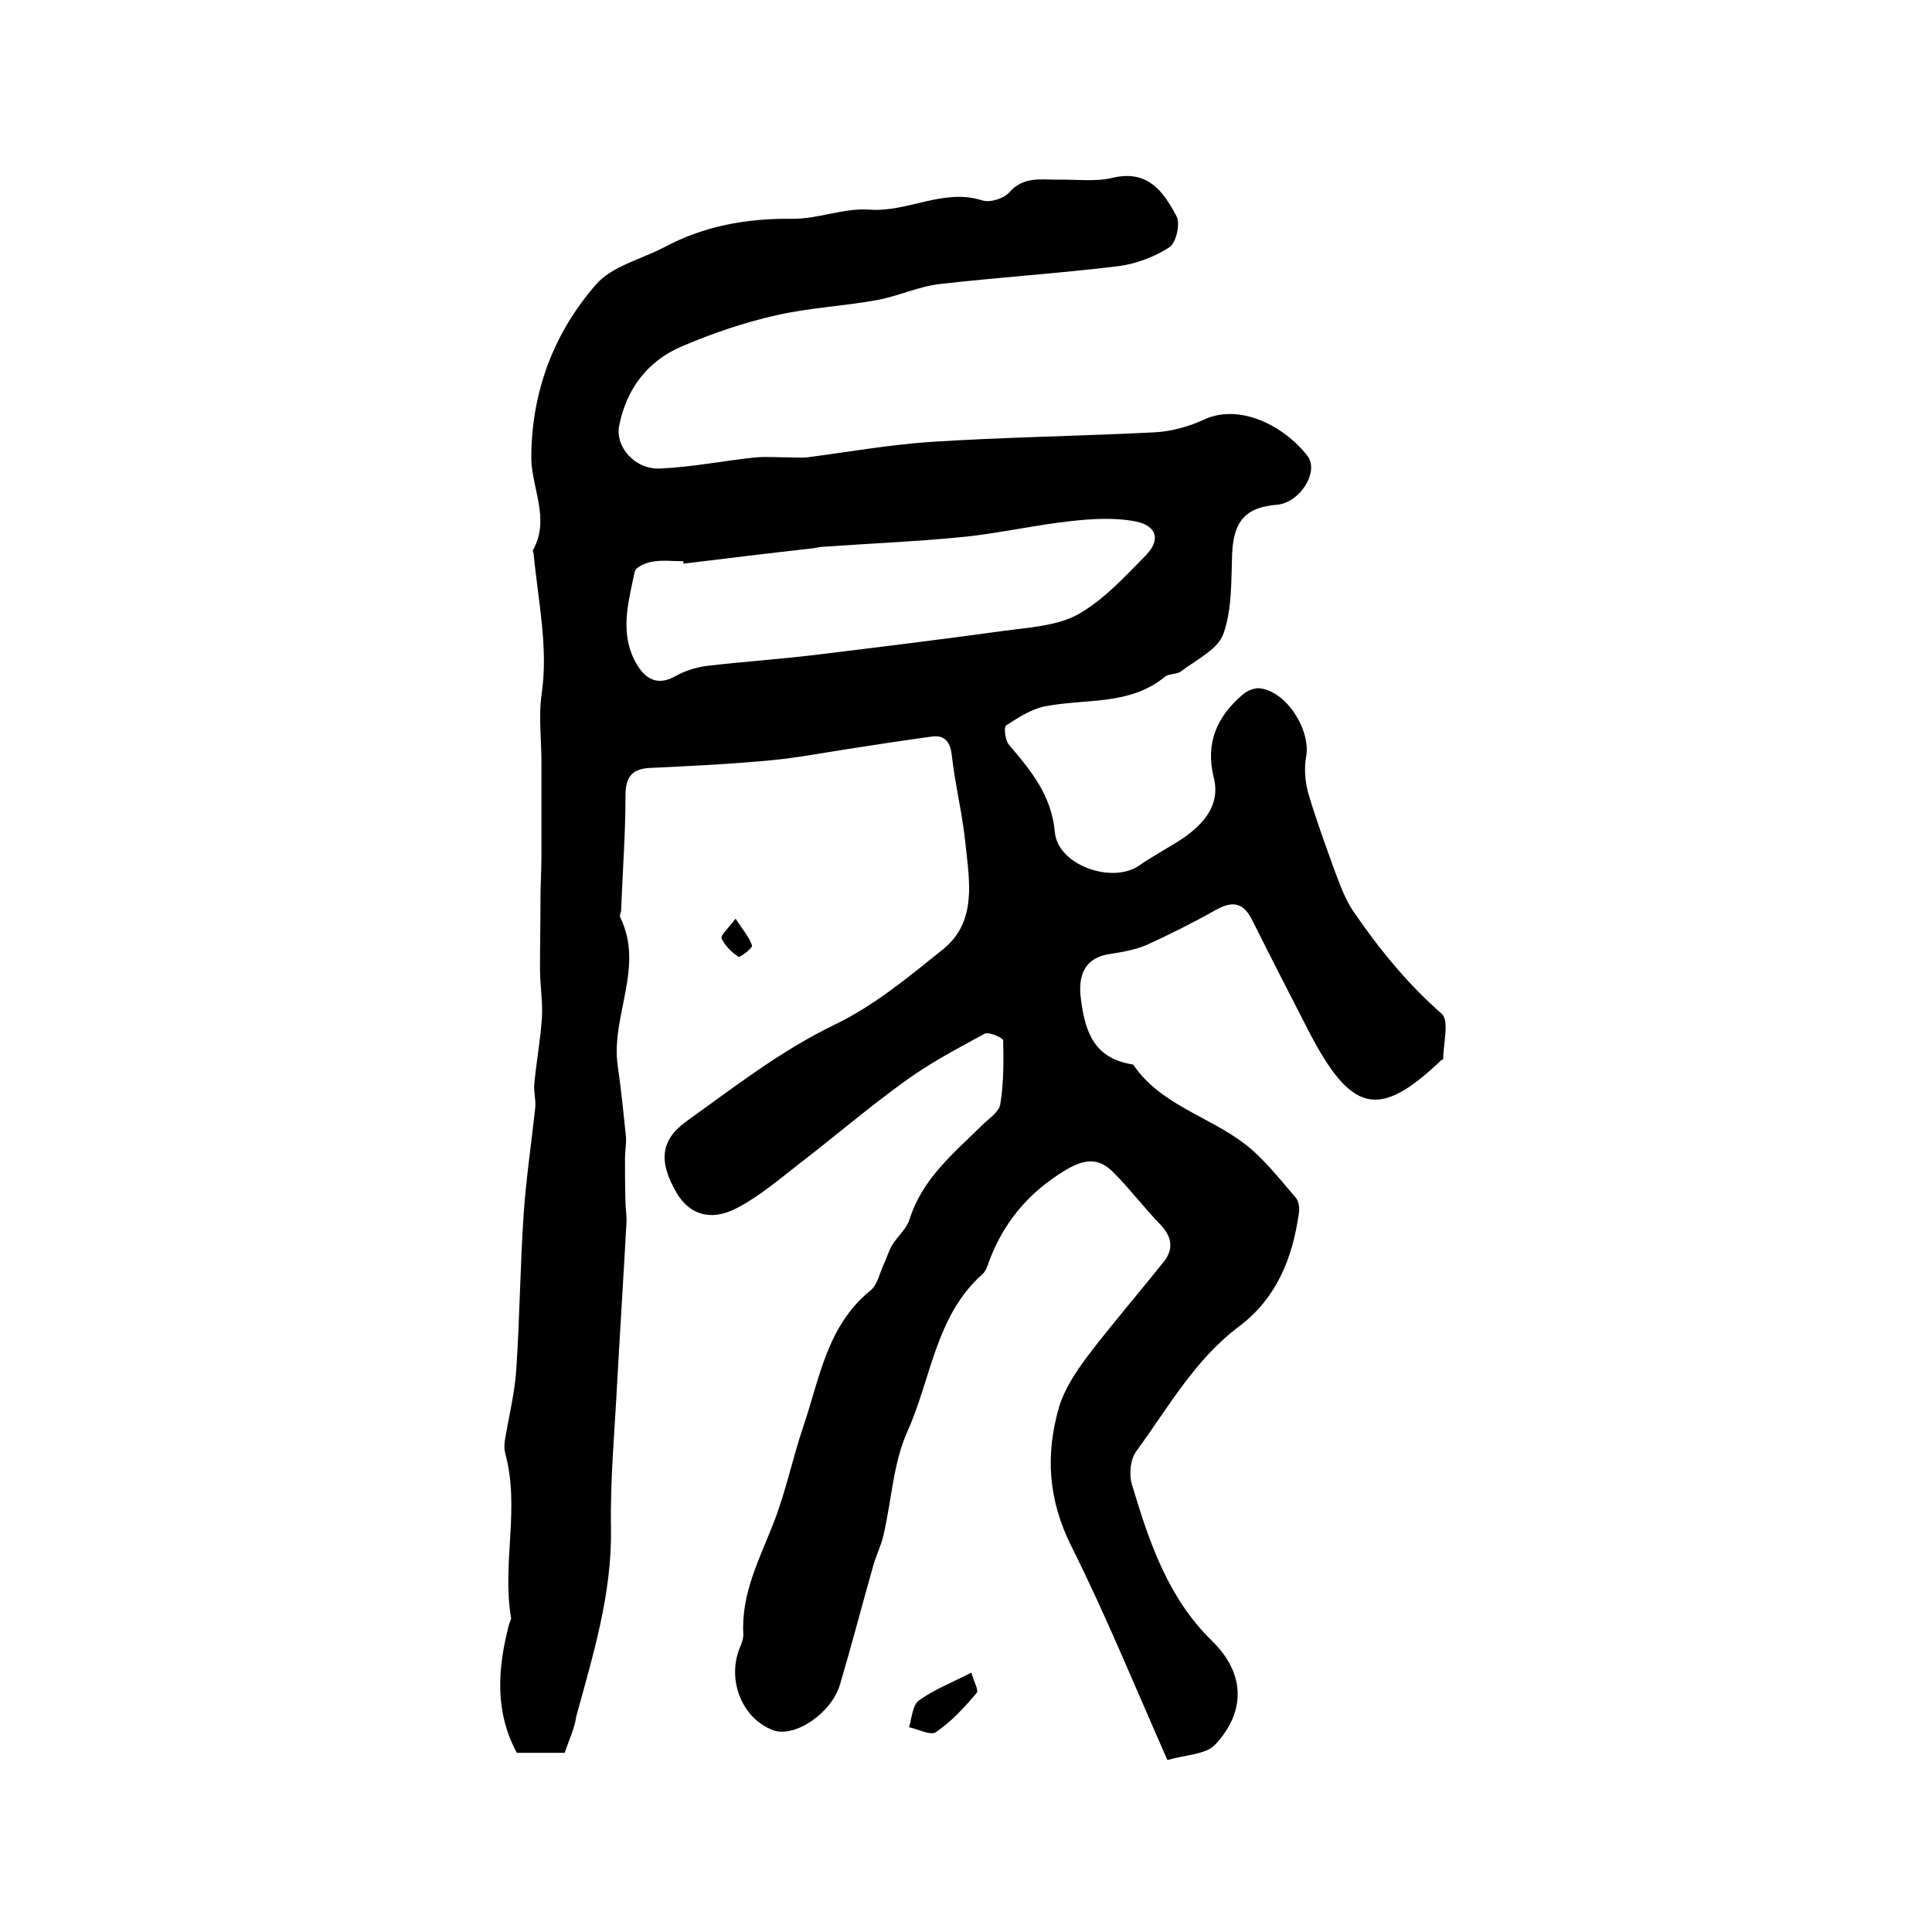 <?xml version="1.0" encoding="utf-8"?>
<!-- Generator: Adobe Illustrator 22.0.0, SVG Export Plug-In . SVG Version: 6.00 Build 0)  -->
<svg version="1.1" id="图层_1" xmlns="http://www.w3.org/2000/svg" xmlns:xlink="http://www.w3.org/1999/xlink" x="0px" y="0px"
	 viewBox="0 0 400 400" style="enable-background:new 0 0 400 400;" xml:space="preserve">
<style type="text/css">
	.st0{fill:#FFFFFF;}
</style>
<g>
	
	<path d="M116.9,362.9c-3.3,0-6.3,0-9.9,0c-4.6-8.5-4-17.5-1.6-26.6c0.1-0.5,0.5-1,0.4-1.4c-1.9-11.3,1.9-22.7-1.2-34
		c-0.2-0.8-0.2-1.7-0.1-2.5c0.8-5,2.1-10,2.4-15c0.7-10.6,0.8-21.2,1.5-31.8c0.5-7.4,1.6-14.8,2.4-22.1c0.2-1.6-0.3-3.3-0.2-4.8
		c0.4-4.7,1.3-9.3,1.6-14c0.2-3.3-0.4-6.7-0.4-10.1c0-4.9,0.1-9.7,0.1-14.6c0-2.9,0.2-5.8,0.2-8.7c0-6.5,0-13,0-19.5
		c0-4.6-0.6-9.3,0-13.8c1.5-9.9-0.7-19.5-1.6-29.2c0-0.3-0.3-0.7-0.1-1c3.5-6.4-0.3-12.6-0.4-18.9c0-13.7,4.6-25.9,13.4-36
		c3.3-3.8,9.3-5.2,14.1-7.7c8.2-4.4,17-6,26.4-5.9c5.4,0.1,10.8-2.3,16.1-1.9c8,0.6,15.3-4.5,23.4-1.9c1.6,0.5,4.4-0.4,5.5-1.6
		c2.9-3.4,6.5-2.7,10-2.7c3.8-0.1,7.8,0.5,11.5-0.4c7.3-1.7,10.5,2.9,13.2,8c0.8,1.6-0.1,5.5-1.5,6.4c-3.1,2-6.8,3.4-10.5,3.9
		c-12.3,1.5-24.7,2.3-37,3.7c-4.4,0.5-8.6,2.5-12.9,3.3c-7,1.3-14.2,1.6-21.1,3.2c-6.6,1.5-13.1,3.7-19.4,6.4
		c-7.1,3-11.5,8.8-13,16.4c-0.9,4.4,3.3,9.2,8.5,8.9c6.6-0.3,13.1-1.6,19.7-2.3c2.4-0.2,4.8,0,7.2,0c1.1,0,2.3,0.1,3.4,0
		c8.5-1.1,17-2.6,25.5-3.2c15.5-1,31.1-1.2,46.7-2c3.4-0.2,7-1.2,10-2.6c7.5-3.5,16.7,1.3,21.5,7.5c2.5,3.3-1.6,9.7-6.3,10.1
		c-6.5,0.5-9,3.4-9.3,10.1c-0.2,5.6,0,11.5-1.8,16.6c-1.1,3.2-5.6,5.4-8.8,7.8c-0.9,0.7-2.4,0.4-3.3,1.1c-7.3,6-16.2,4.5-24.6,6.1
		c-2.9,0.5-5.7,2.3-8.3,4c-0.5,0.3-0.2,3.1,0.6,4c4.5,5.3,8.8,10.4,9.5,18.1c0.6,6.8,11.7,10.7,17.3,7c3-2.1,6.3-3.8,9.3-5.8
		c4.3-3,7.7-6.9,6.3-12.5c-1.8-7.2,0.7-12.7,6-17.2c0.9-0.8,2.4-1.4,3.5-1.3c5.6,0.6,10.7,8.8,9.6,14.3c-0.4,2.3-0.2,4.9,0.4,7.2
		c1.6,5.5,3.6,10.9,5.5,16.2c1.1,2.9,2.2,6,3.9,8.5c5.3,7.7,11.1,14.9,18.3,21.2c1.6,1.4,0.3,6.2,0.3,9.4c0,0.1-0.3,0.1-0.4,0.2
		c-13,12.4-18.7,11.1-27.8-6.7c-3.8-7.4-7.6-14.8-11.3-22.2c-1.8-3.7-4-4.2-7.6-2.2c-4.6,2.6-9.4,5-14.2,7.2c-2.3,1-5,1.5-7.6,1.9
		c-5.3,0.7-6.8,4.4-6.1,9.4c0.9,7.2,3,12.3,10.8,13.5c5.7,8.4,15.7,10.7,23.2,16.5c4,3.1,7.2,7.3,10.5,11.1c0.6,0.7,0.8,2.2,0.6,3.3
		c-1.3,9.2-4.6,17.4-12.2,23.2c-9.3,6.9-14.8,16.9-21.4,25.9c-1.3,1.7-1.6,5-0.9,7.1c3.5,11.7,7.4,23.3,16.5,32.2
		c6.8,6.6,7.2,14.5,0.7,21.5c-2,2.1-6.2,2.1-9.9,3.2c-6.8-15.4-12.8-30.1-19.9-44.3c-4.8-9.6-5.4-19-2.5-28.9
		c1.1-3.6,3.4-7.1,5.7-10.2c5.1-6.7,10.6-13.1,15.9-19.7c2-2.5,1.9-5-0.5-7.6c-3.5-3.6-6.5-7.6-10-11.1c-2.9-2.8-5.6-2.8-9.7-0.4
		c-8,4.8-13.3,11.3-16.3,20c-0.2,0.6-0.6,1.3-1.1,1.7c-9.6,8.6-10.5,21.5-15.4,32.4c-3,6.6-3.3,14.4-5,21.6
		c-0.5,2.2-1.6,4.3-2.2,6.6c-2.3,8.1-4.4,16.2-6.8,24.3c-1.8,6-9.5,11.1-13.9,9.4c-6.3-2.4-9.5-10.2-6.9-16.9
		c0.4-0.9,0.8-1.9,0.8-2.9c-0.5-8.5,3.4-15.7,6.3-23.2c2.5-6.4,3.9-13.3,6.1-19.8c3.4-10,4.9-20.9,13.9-28.2
		c1.5-1.2,1.9-3.6,2.8-5.5c0.6-1.3,1-2.7,1.7-3.9c1.1-1.8,3-3.4,3.6-5.3c2.6-8.4,9.1-13.7,15-19.5c1.4-1.4,3.6-2.8,3.8-4.4
		c0.7-4.3,0.7-8.8,0.6-13.2c0-0.5-2.9-1.8-3.8-1.4c-5.7,3.1-11.4,6.1-16.6,9.9c-7.5,5.4-14.6,11.5-21.9,17.1
		c-4.1,3.2-8.2,6.7-12.8,9.1c-5.5,2.9-9.9,1.3-12.5-3.1c-3.8-6.5-3.4-11,2.1-14.9c9.9-7.1,19.5-14.6,30.7-20
		c8.1-3.9,15.3-9.9,22.4-15.6c7-5.7,5.4-14.1,4.6-21.7c-0.6-6.1-2.1-12-2.8-18.1c-0.3-2.8-1.2-4.6-4.2-4.2
		c-5.9,0.8-11.7,1.7-17.5,2.6c-5.2,0.8-10.4,1.8-15.7,2.3c-8.4,0.8-16.8,1.2-25.2,1.6c-3.8,0.2-5,2-5,5.8c0,7.9-0.6,15.7-0.9,23.6
		c0,0.5-0.4,1.1-0.2,1.5c5.1,10.4-2,20.5-0.5,30.8c0.7,4.9,1.2,9.8,1.7,14.7c0.1,1.4-0.2,2.9-0.2,4.4c0,3,0,6,0.1,9
		c0,1.5,0.3,2.9,0.2,4.4c-0.6,10.9-1.3,21.8-1.9,32.6c-0.5,10.2-1.5,20.5-1.3,30.7c0.2,13.5-3.7,26.1-7.2,38.9
		C119,357.7,117.8,360.3,116.9,362.9z M141.5,116.7c0-0.2,0-0.3,0-0.5c-2.2,0-4.4-0.3-6.5,0.1c-1.3,0.2-3.4,1.1-3.6,2.1
		c-1.3,6.3-3.2,12.7,0.3,18.9c1.8,3.2,4.4,4.9,8.3,2.6c1.8-1,4-1.7,6.1-2c7.5-0.9,15.1-1.4,22.6-2.3c13.1-1.6,26.2-3.2,39.2-5
		c5.2-0.7,10.9-1,15.3-3.4c5.3-3,9.7-7.8,14.1-12.3c3-3.1,2.2-6-2-6.9c-4.4-0.9-9.2-0.6-13.7-0.1c-7.2,0.8-14.3,2.4-21.5,3.2
		c-9.8,1-19.7,1.4-29.6,2.1c-0.7,0-1.3,0.2-2,0.3C159.5,114.5,150.5,115.6,141.5,116.7z"/>
	<path d="M201.1,346.3c0.5,1.8,1.6,3.7,1.1,4.2c-2.5,3-5.2,5.9-8.4,8.1c-1.1,0.8-3.7-0.6-5.6-1c0.6-1.9,0.7-4.5,2-5.5
		C193.2,349.9,196.8,348.5,201.1,346.3z"/>
	<path d="M152.3,190.2c1.6,2.5,2.9,3.9,3.4,5.6c0.1,0.5-2.5,2.5-2.8,2.3c-1.4-0.9-2.8-2.3-3.5-3.8
		C149.1,193.7,150.7,192.3,152.3,190.2z"/>
	
</g>
</svg>
